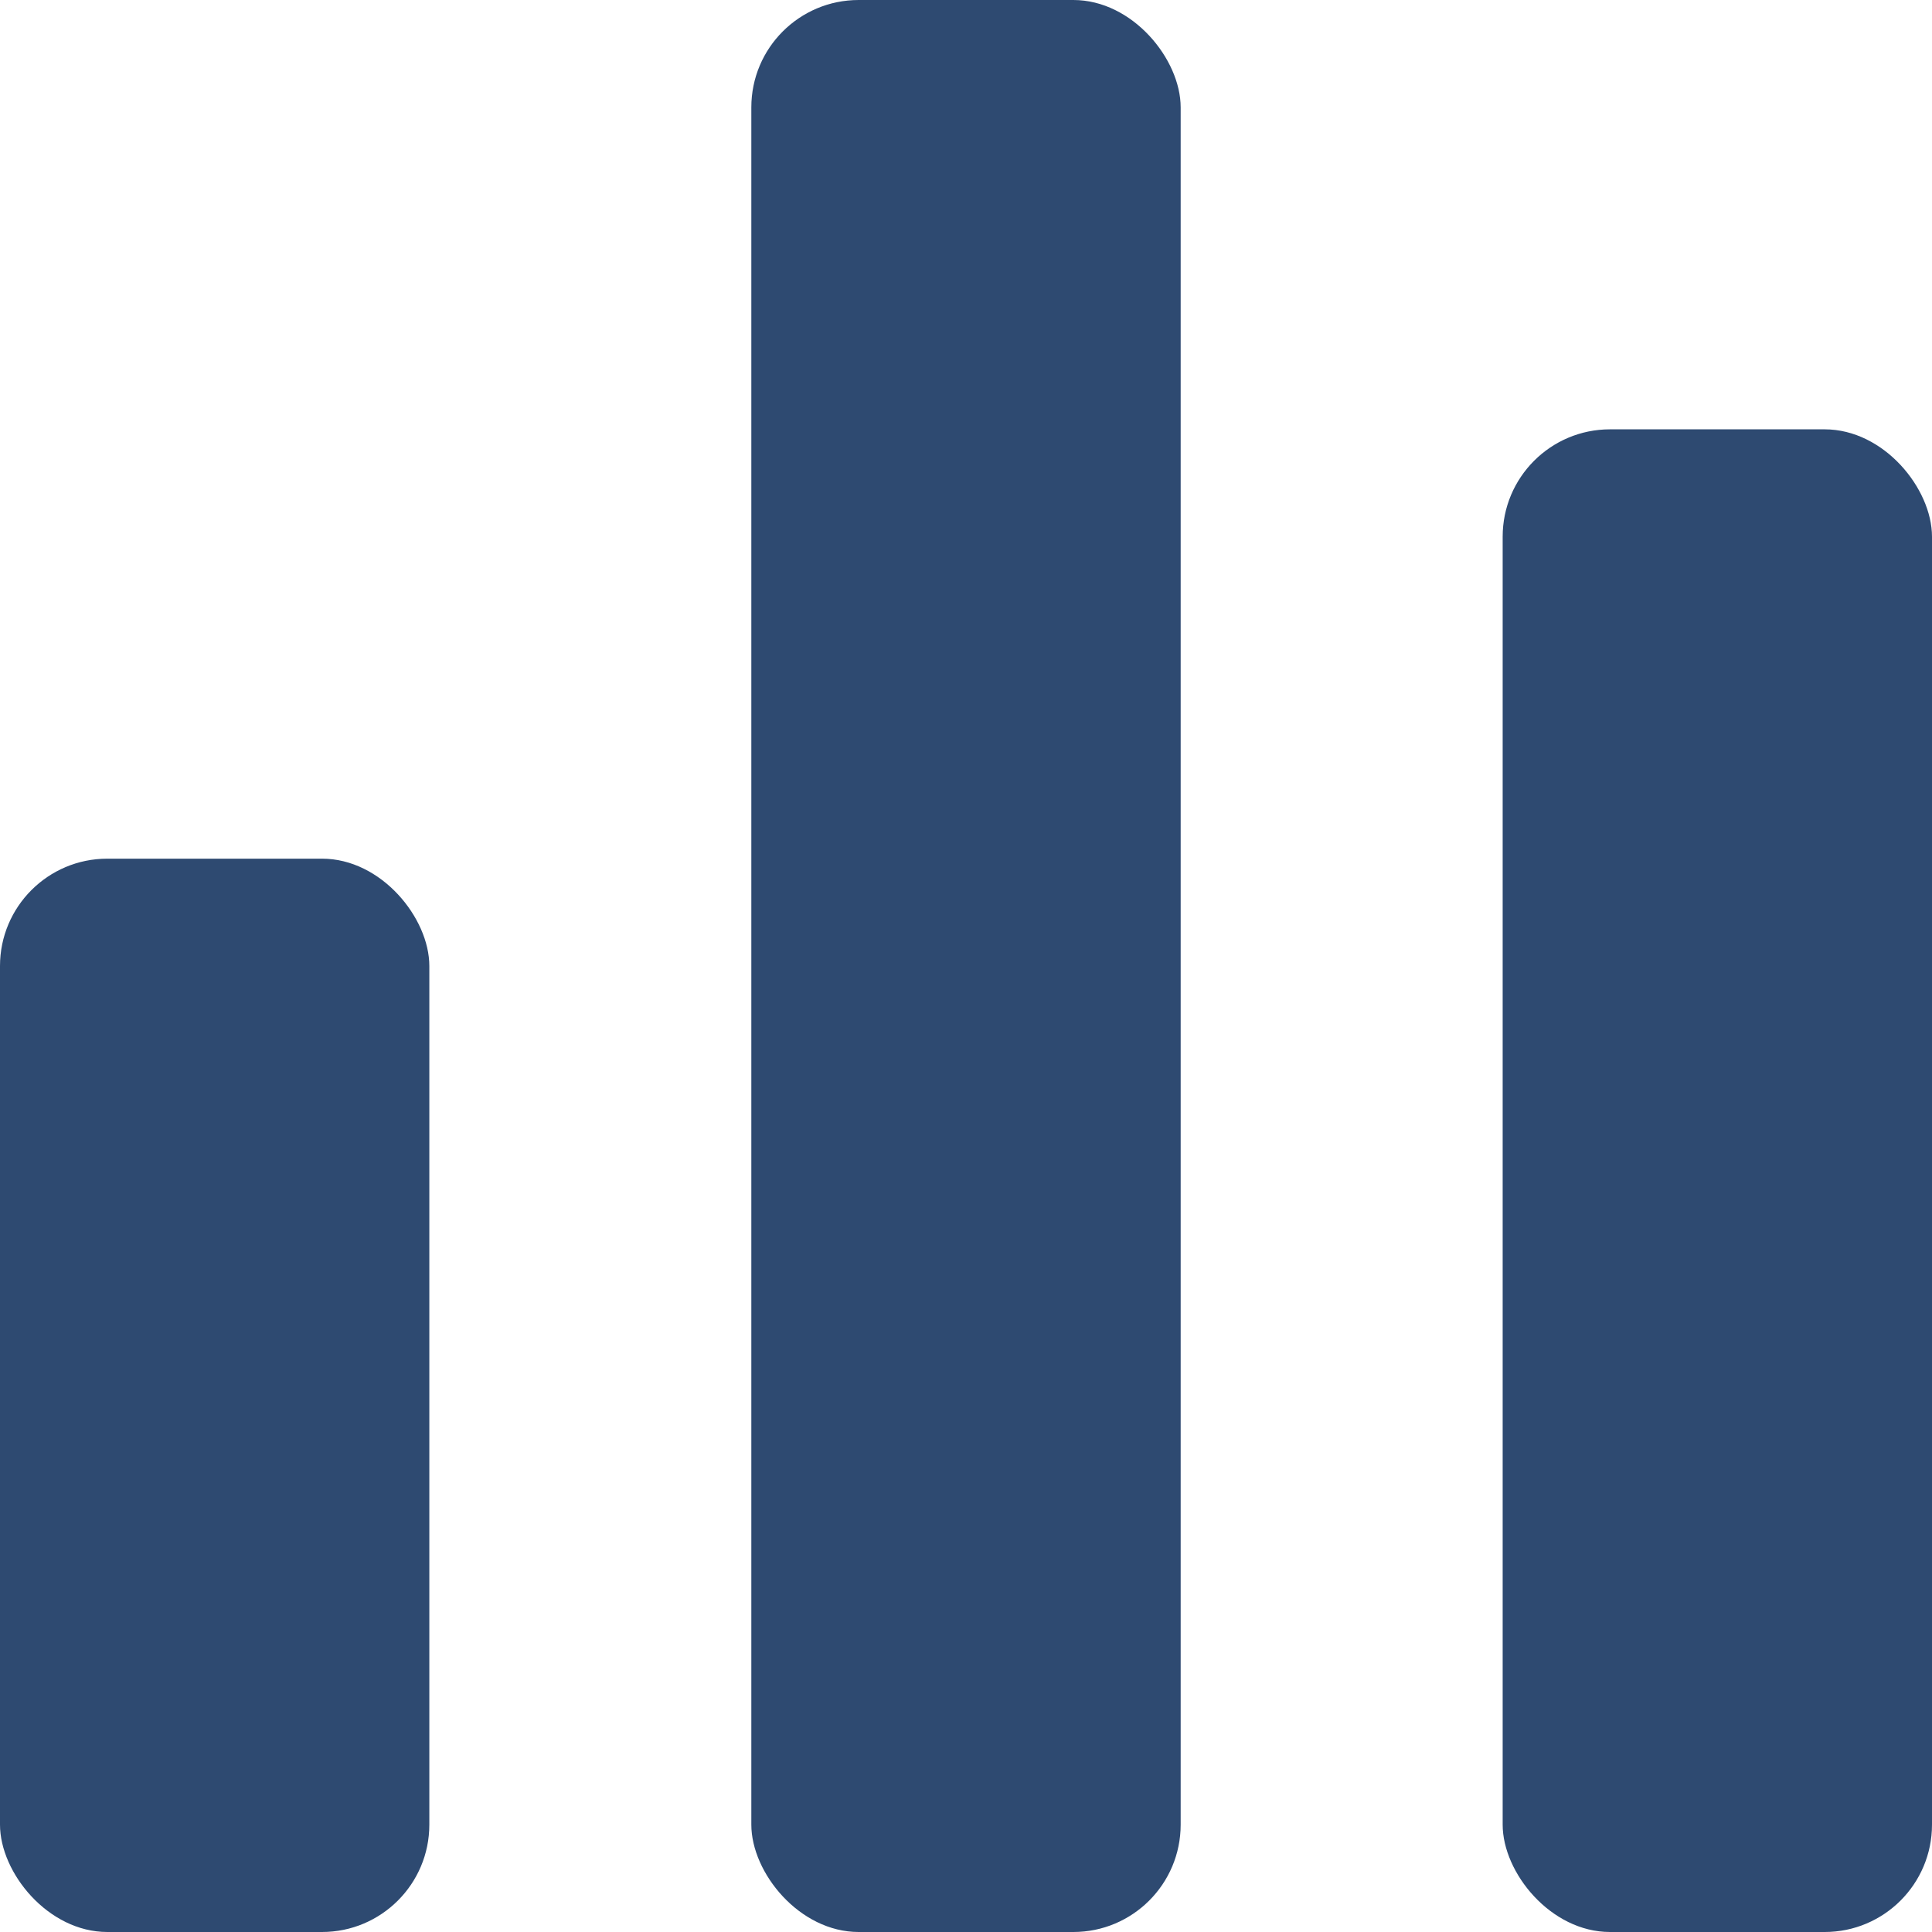 <svg width="18" height="18" viewBox="0 0 18 18" fill="none" xmlns="http://www.w3.org/2000/svg">
<rect y="8" width="4" height="10" rx="1" fill="#2E4A71"/>
<rect x="7" width="4" height="18" rx="1" fill="#2E4A71"/>
<rect x="14" y="4" width="4" height="14" rx="1" fill="#2E4A71"/>
</svg>
